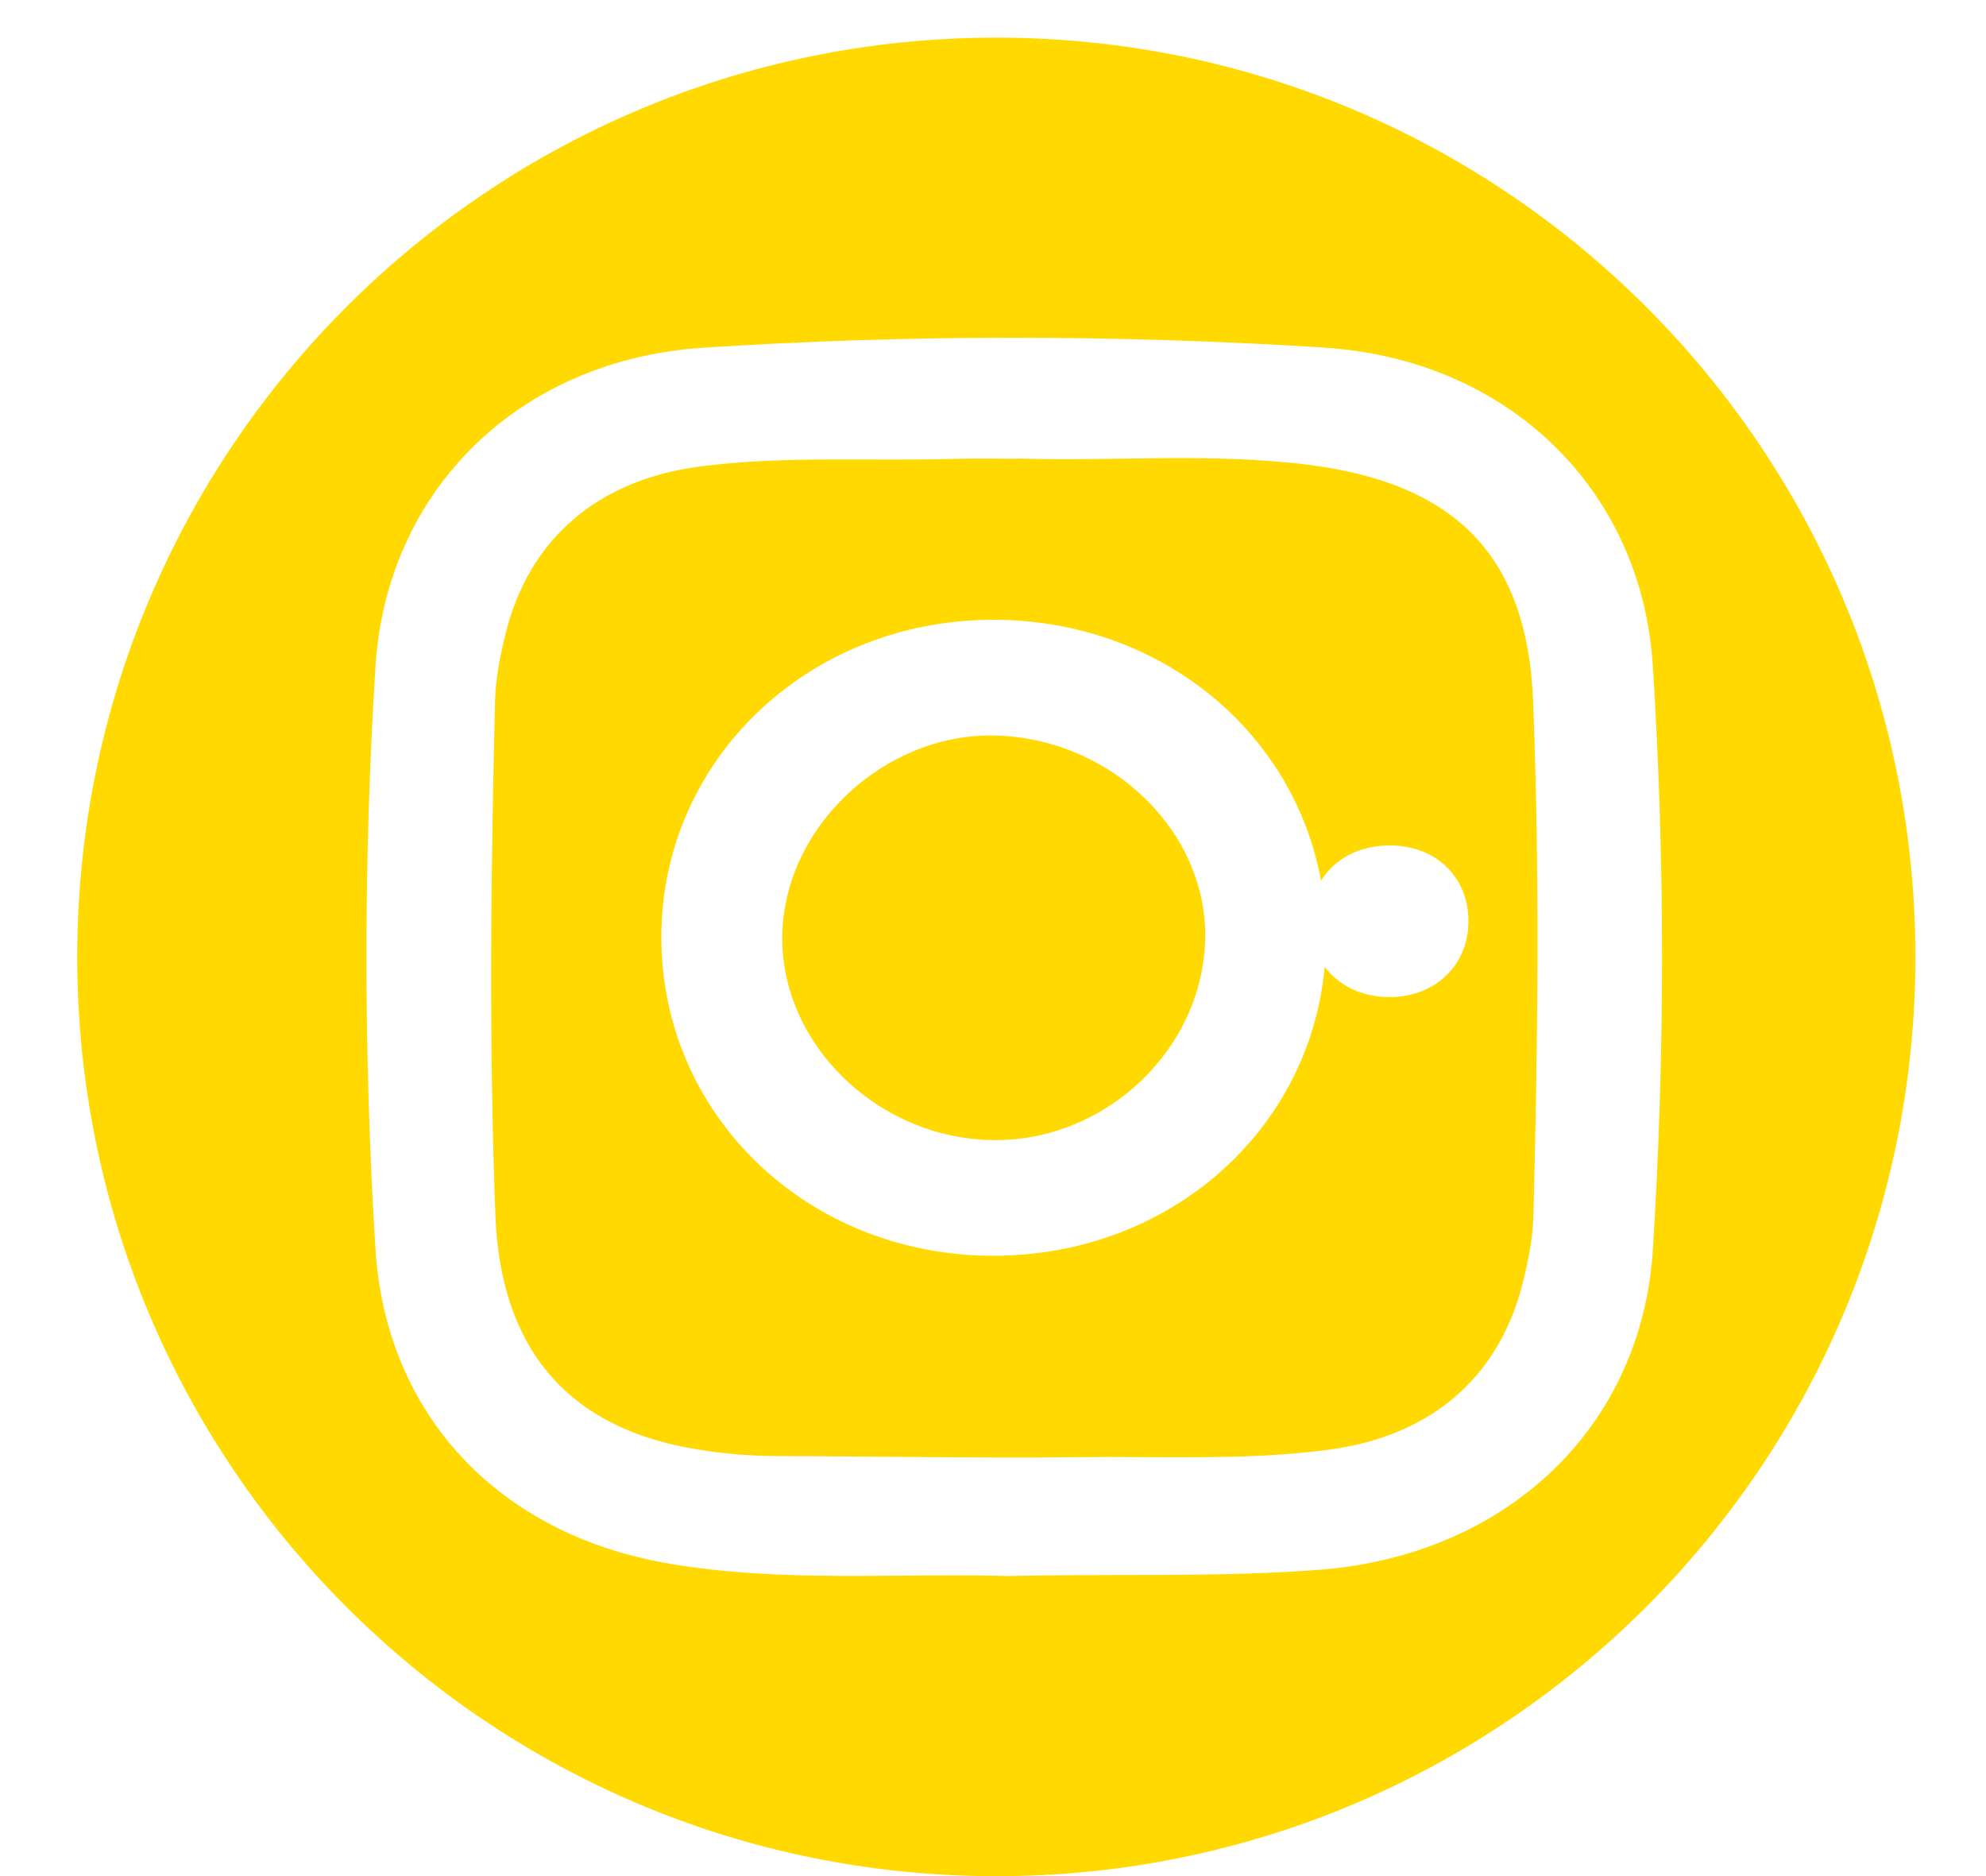 <svg height="17" viewBox="0 0 18 17" width="18" xmlns="http://www.w3.org/2000/svg"><path d="m9.03.341c4.6 0 8.33 3.729 8.33 8.33 0 4.6-3.729 8.33-8.33 8.33-4.6 0-8.33-3.729-8.33-8.33 0-4.6 3.729-8.33 8.33-8.33zm2.967 2.808c-1.873-.117-3.75-.12-5.623.002-1.67.109-2.87 1.289-2.971 2.889-.11 1.755-.108 3.512-.001 5.267.093 1.513 1.116 2.601 2.67 2.863 1.026.174 2.065.082 3.078.111.948-.022 1.875.014 2.803-.056 1.693-.129 2.926-1.282 3.028-2.903.11-1.764.111-3.53-.001-5.294-.102-1.596-1.315-2.774-2.983-2.878zm-2.775 1.006c.879.027 1.763-.054 2.638.057 1.341.17 1.983.833 2.035 2.139.061 1.553.043 3.108.003 4.662-.005.201-.045.405-.094.602-.216.874-.843 1.403-1.772 1.523-.751.098-1.507.057-2.26.066-.909.01-1.819-.008-2.728-.01-.282-.001-.561-.027-.835-.08-1.08-.211-1.674-.908-1.719-2.101-.059-1.553-.042-3.108-.003-4.662.005-.201.045-.405.093-.602.215-.873.844-1.404 1.772-1.523.761-.098 1.526-.046 2.289-.068.193-.006.387-.001.58-.001zm-.224 1.461c-1.673.002-3 1.269-3.004 2.869-.004 1.617 1.322 2.893 3.007 2.894 1.595.001 2.87-1.132 3.005-2.618.129.172.343.277.599.274.408-.005.704-.293.704-.687.001-.397-.29-.682-.702-.687-.282-.003-.511.119-.634.32-.249-1.361-1.469-2.367-2.975-2.365zm.035 1.049c1.05.033 1.915.879 1.89 1.85-.026 1-.907 1.83-1.927 1.816-1.035-.015-1.911-.859-1.906-1.837.005-.994.926-1.86 1.943-1.829z" fill="#ffd900" fill-rule="evenodd"/></svg>